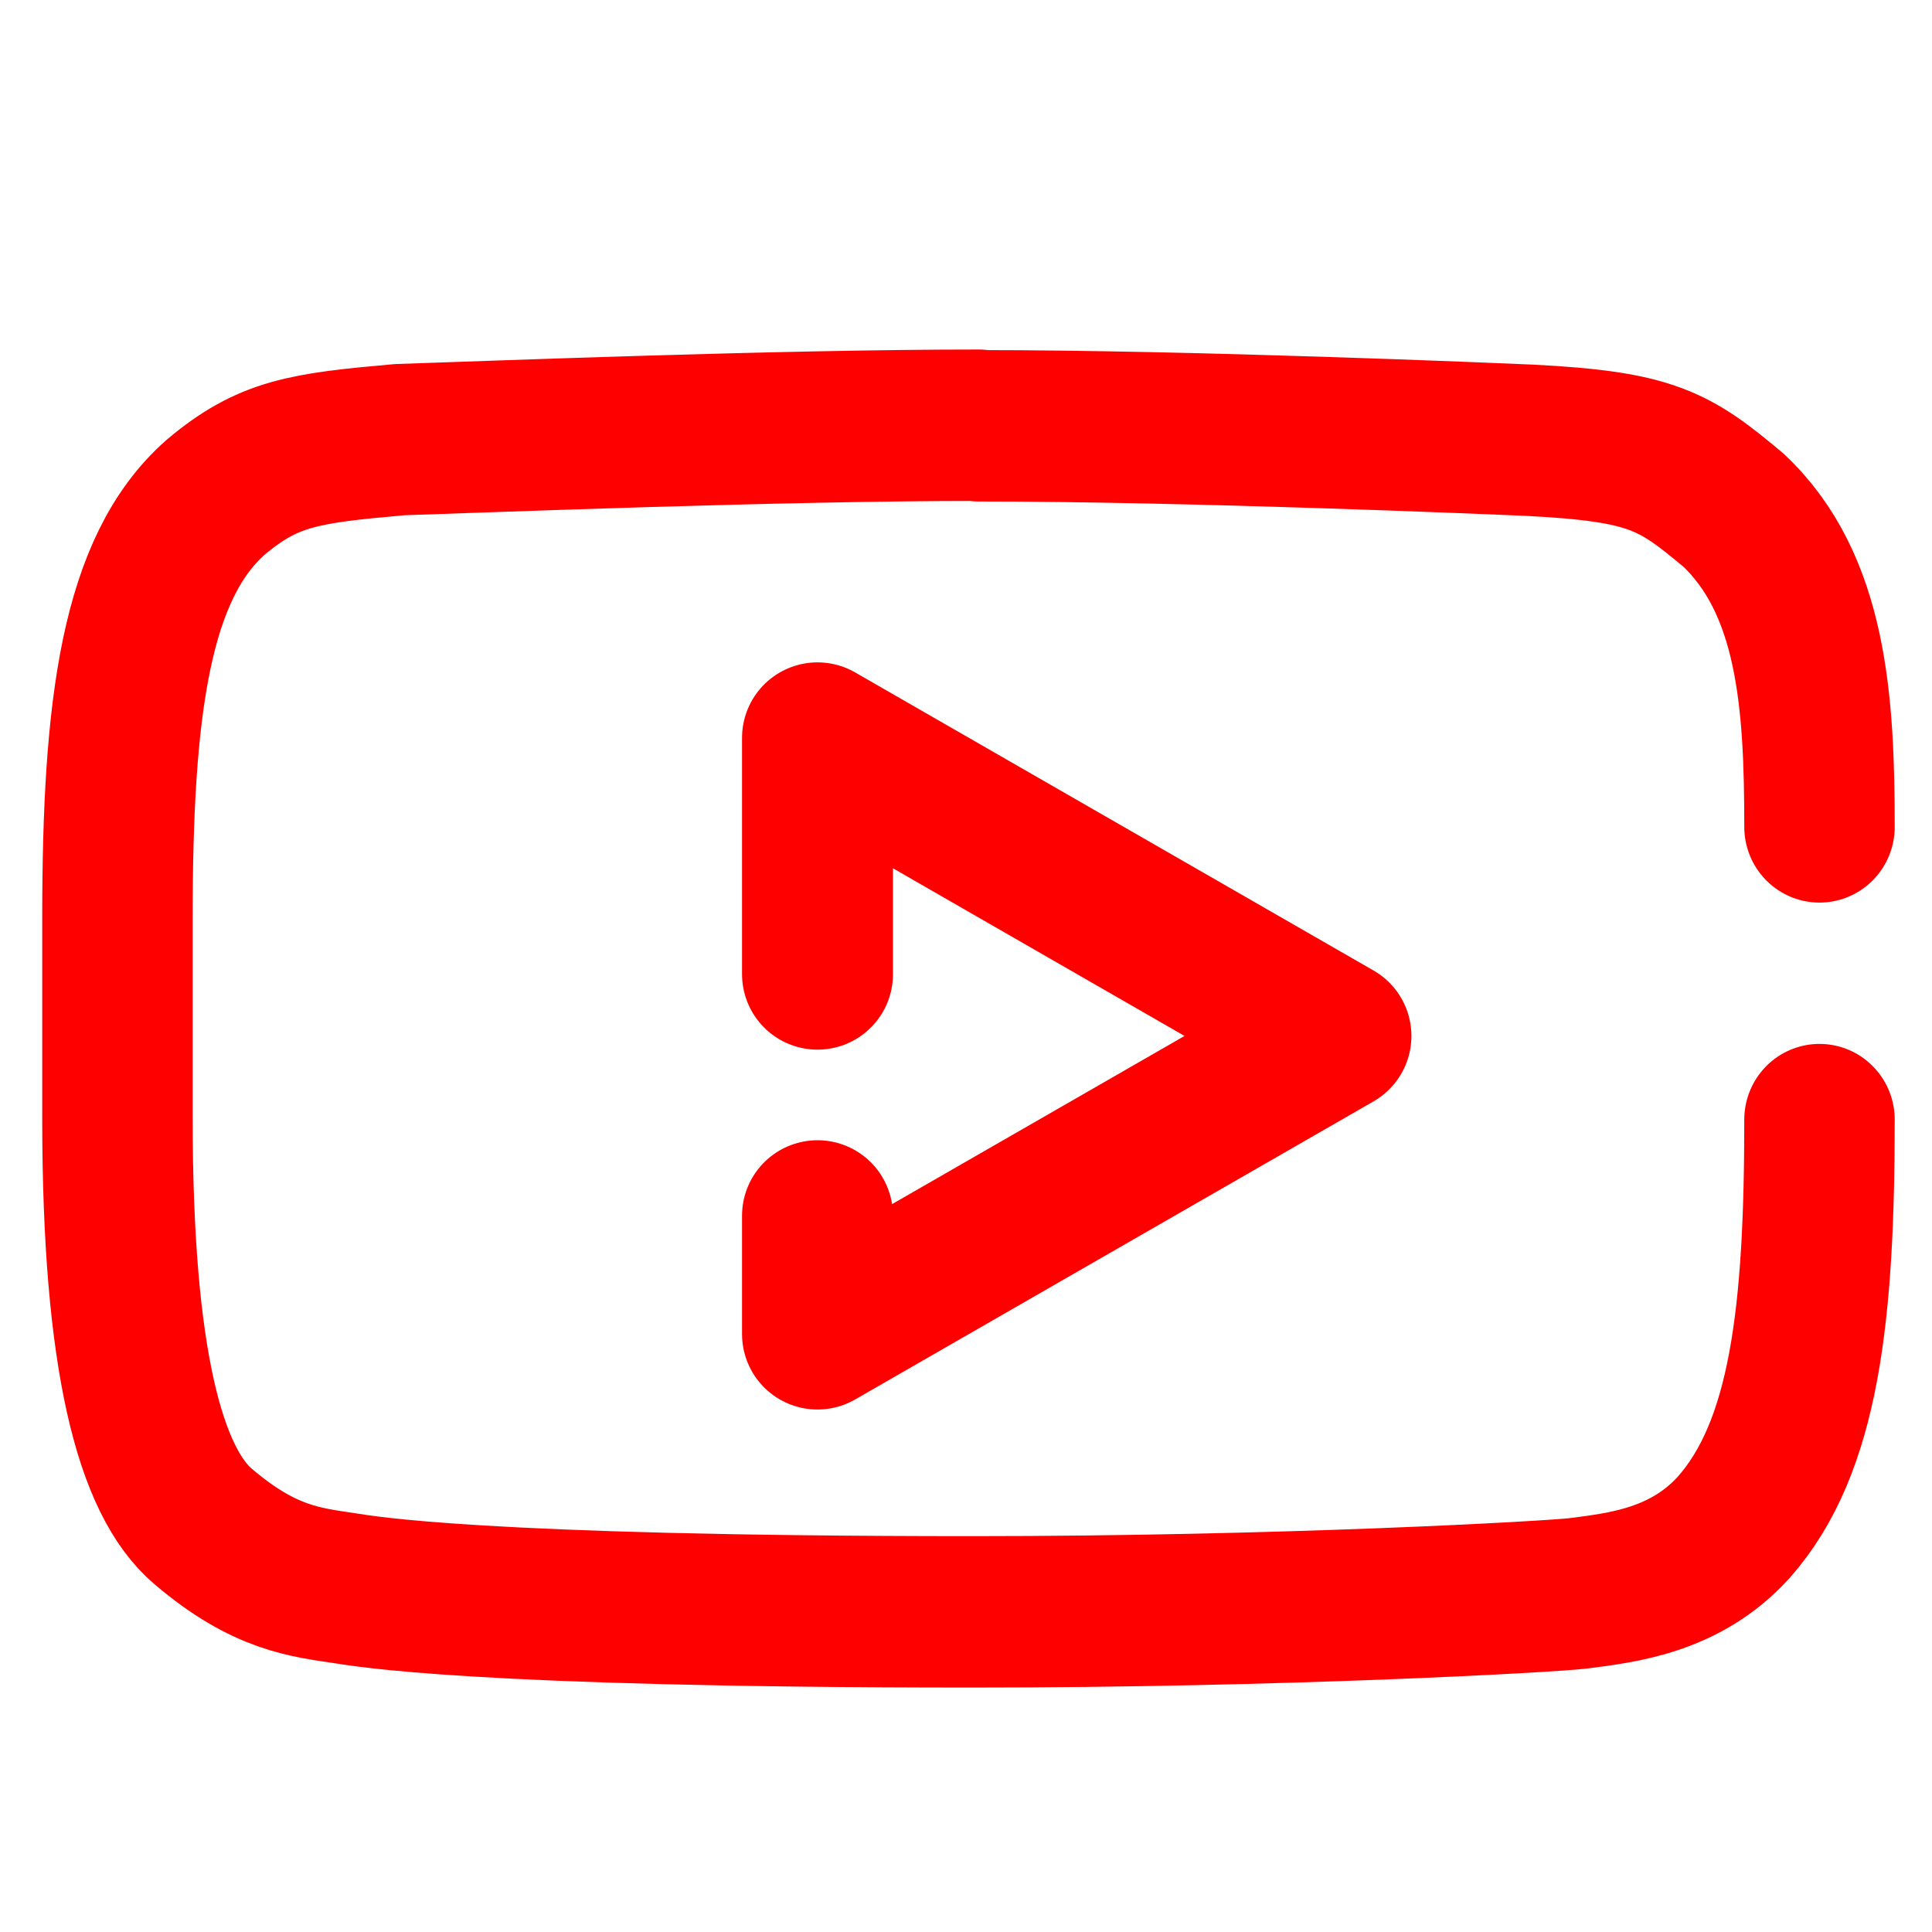 <svg xmlns="http://www.w3.org/2000/svg" xmlns:xlink="http://www.w3.org/1999/xlink" width="64" height="64"><defs><linearGradient id="a"><stop offset="0" stop-color="red"/><stop offset="1" stop-color="red" stop-opacity="0"/></linearGradient><linearGradient xlink:href="#a" id="b" gradientUnits="userSpaceOnUse" x1="79.216" y1="60.363" x2="94.854" y2="60.363" gradientTransform="matrix(2.453 0 0 2.469 -24.439 -24.929)"/></defs><g fill="none" stroke="red" stroke-width="3.987" stroke-linecap="round" stroke-linejoin="round"><path d="M24.275 8.383c-5.272 0-13.01.305-15.342.38-2.535.223-3.487.352-4.88 1.517-2.115 1.85-2.602 5.503-2.602 11.06v5.313c0 6.349.867 9.555 2.277 10.734 1.628 1.376 2.712 1.464 3.796 1.628.42.06 3.381.615 16.59.615 8.232 0 15.313-.399 16.046-.487 1.18-.15 2.846-.338 4.12-1.735 1.89-2.114 2.277-5.652 2.277-10.74m0-7.708c0-3.292-.196-6.386-2.277-8.338-1.572-1.308-2.162-1.68-5.422-1.844-.92-.04-8.965-.38-14.582-.38" transform="matrix(1.25 0 0 1.258 2.077 3.54)"/><path d="M27.081 32.271v-7.829 0l17.174 9.875-17.174 9.875v-3.92" stroke="url(#b)" stroke-width="5"/></g></svg>